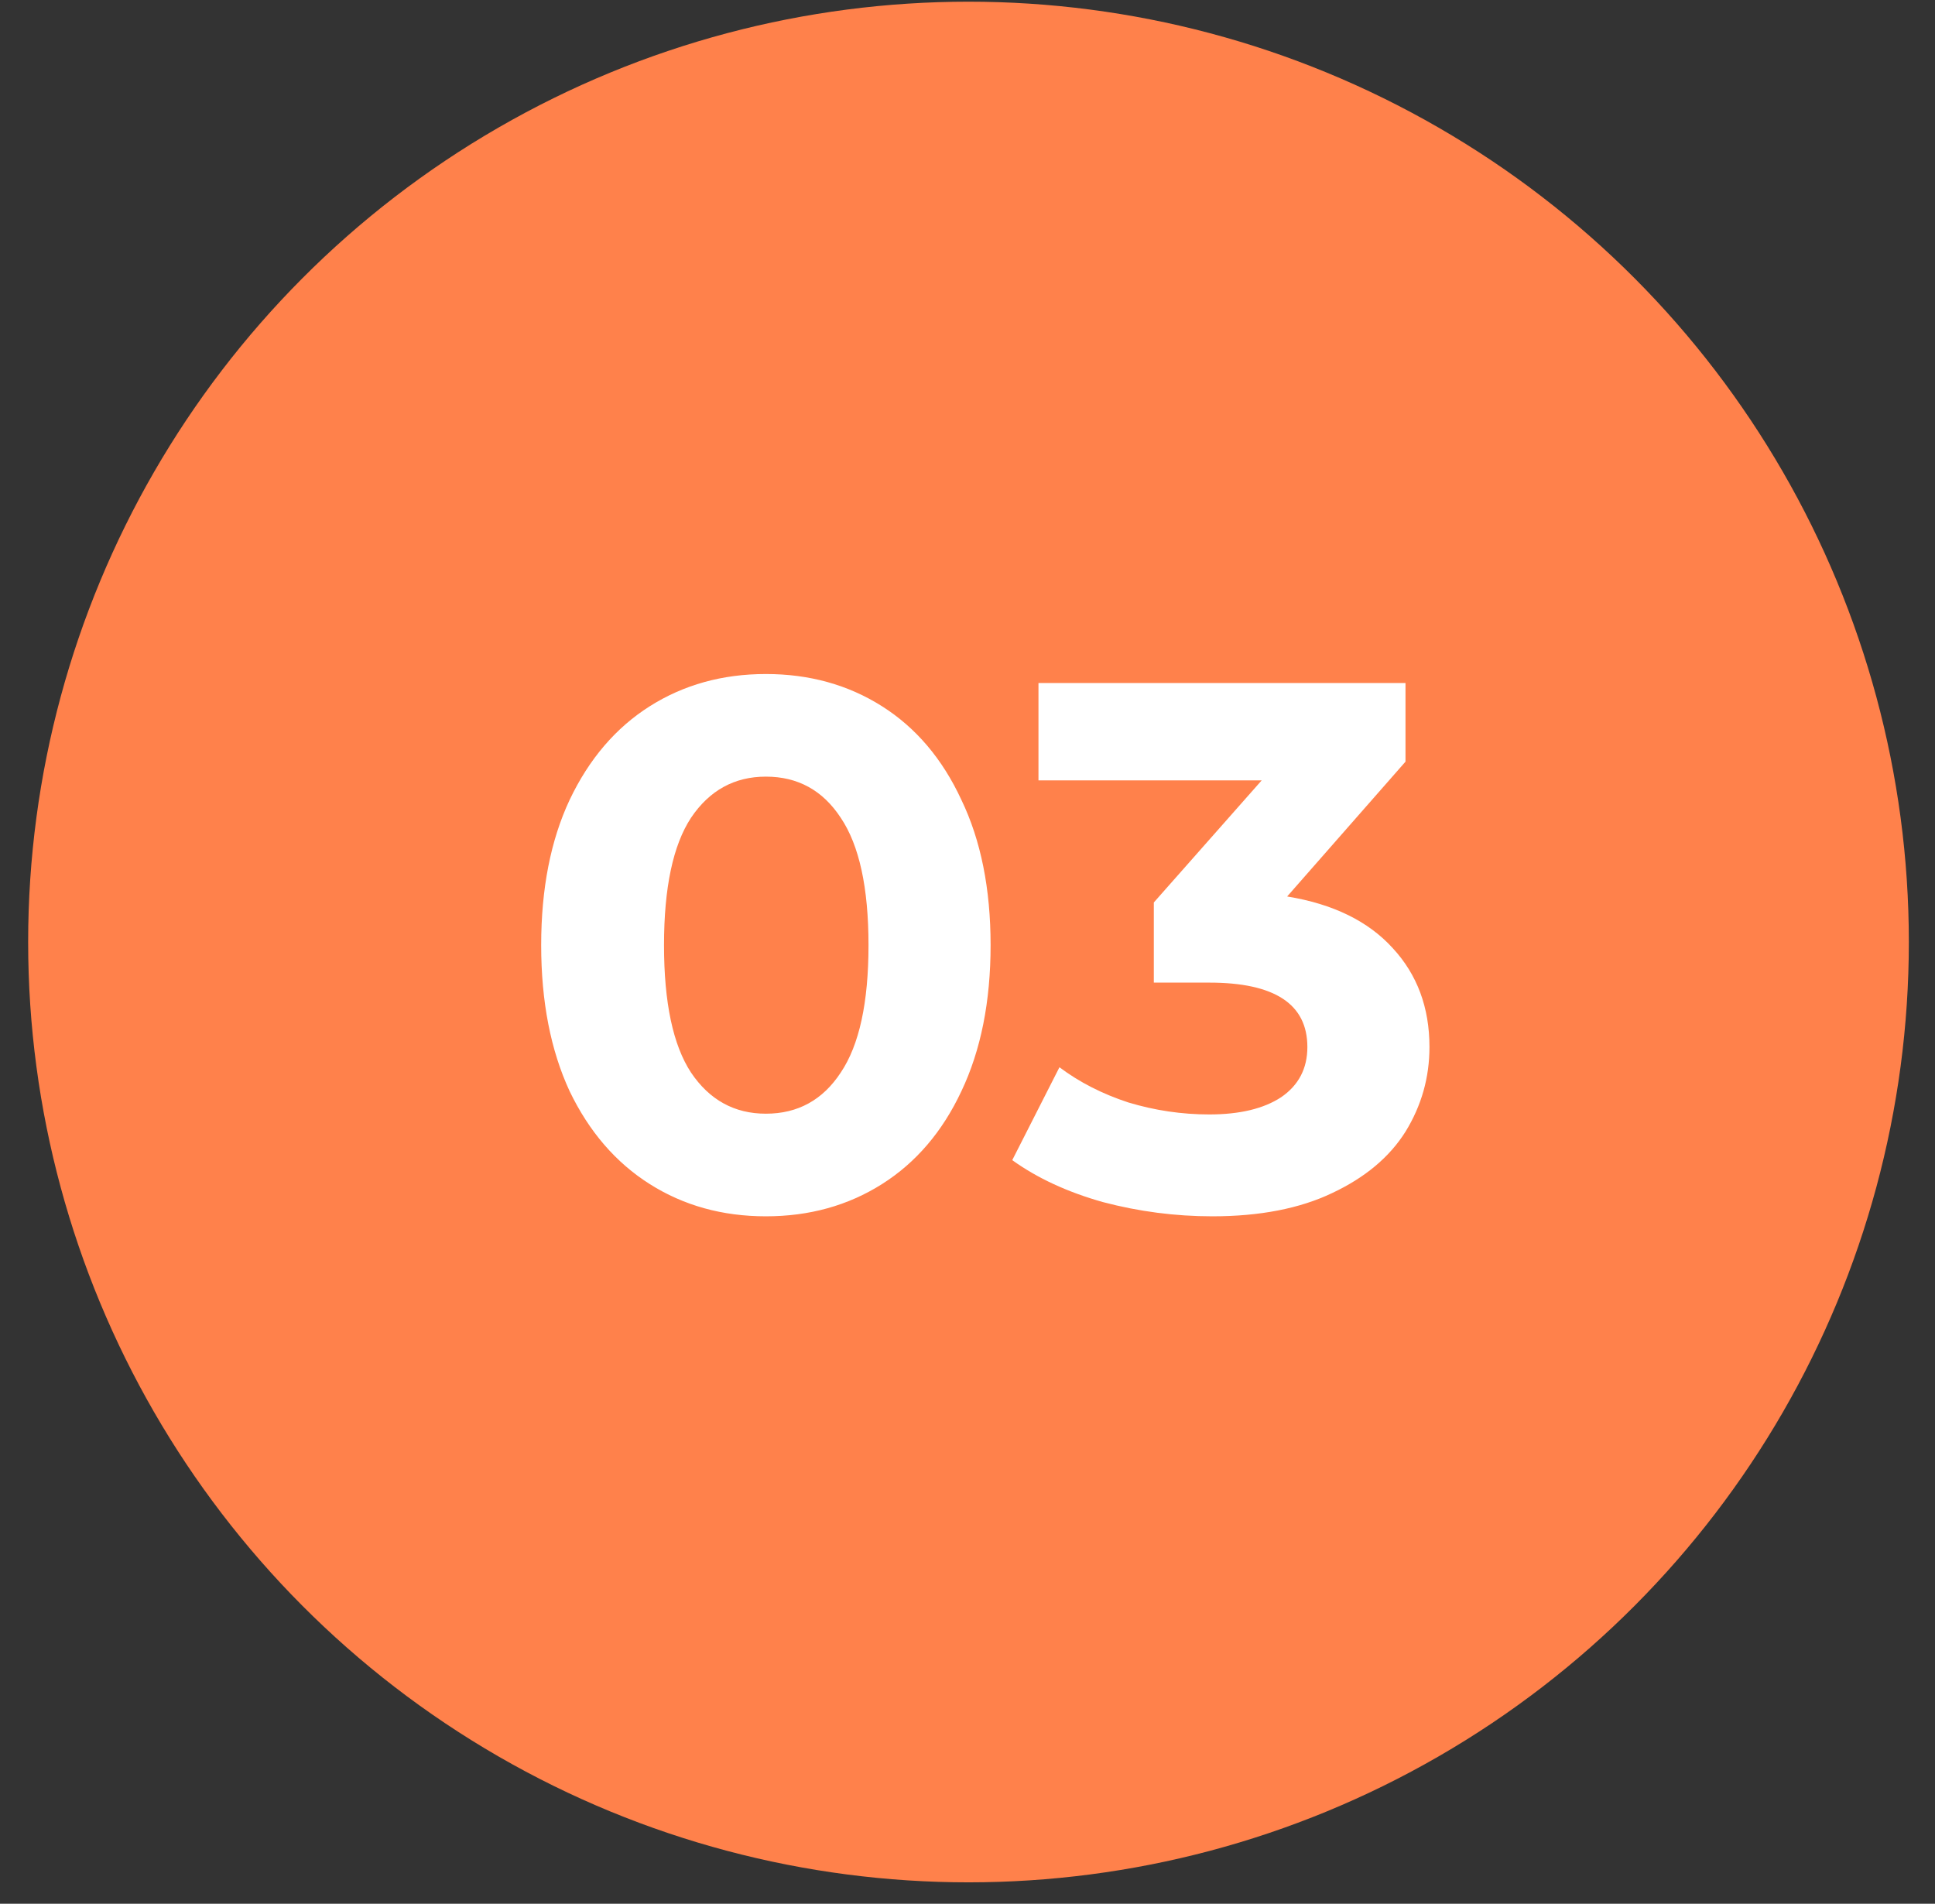 <svg xmlns="http://www.w3.org/2000/svg" width="62" height="61" viewBox="0 0 62 61" fill="none"><rect x="0" y="0" width="62" height="61" fill="#333333" stroke="none"/><circle cx="31.032" cy="30.184" r="30.13" fill="#FF814B"></circle><path d="M24.54 38.973C23.148 38.973 21.908 38.629 20.82 37.941C19.732 37.253 18.876 36.261 18.252 34.965C17.644 33.653 17.34 32.093 17.34 30.285C17.34 28.477 17.644 26.925 18.252 25.629C18.876 24.317 19.732 23.317 20.82 22.629C21.908 21.941 23.148 21.597 24.54 21.597C25.932 21.597 27.172 21.941 28.26 22.629C29.348 23.317 30.196 24.317 30.804 25.629C31.428 26.925 31.74 28.477 31.74 30.285C31.74 32.093 31.428 33.653 30.804 34.965C30.196 36.261 29.348 37.253 28.26 37.941C27.172 38.629 25.932 38.973 24.54 38.973ZM24.54 35.685C25.564 35.685 26.364 35.245 26.94 34.365C27.532 33.485 27.828 32.125 27.828 30.285C27.828 28.445 27.532 27.085 26.94 26.205C26.364 25.325 25.564 24.885 24.54 24.885C23.532 24.885 22.732 25.325 22.14 26.205C21.564 27.085 21.276 28.445 21.276 30.285C21.276 32.125 21.564 33.485 22.14 34.365C22.732 35.245 23.532 35.685 24.54 35.685ZM41.242 28.725C42.714 28.965 43.842 29.517 44.626 30.381C45.41 31.229 45.802 32.285 45.802 33.549C45.802 34.525 45.546 35.429 45.034 36.261C44.522 37.077 43.738 37.733 42.682 38.229C41.642 38.725 40.362 38.973 38.842 38.973C37.658 38.973 36.49 38.821 35.338 38.517C34.202 38.197 33.234 37.749 32.434 37.173L33.946 34.197C34.586 34.677 35.322 35.053 36.154 35.325C37.002 35.581 37.866 35.709 38.746 35.709C39.722 35.709 40.49 35.525 41.05 35.157C41.61 34.773 41.89 34.237 41.89 33.549C41.89 32.173 40.842 31.485 38.746 31.485H36.97V28.917L40.426 25.005H33.274V21.885H45.034V24.405L41.242 28.725Z" fill="white"></path></svg>